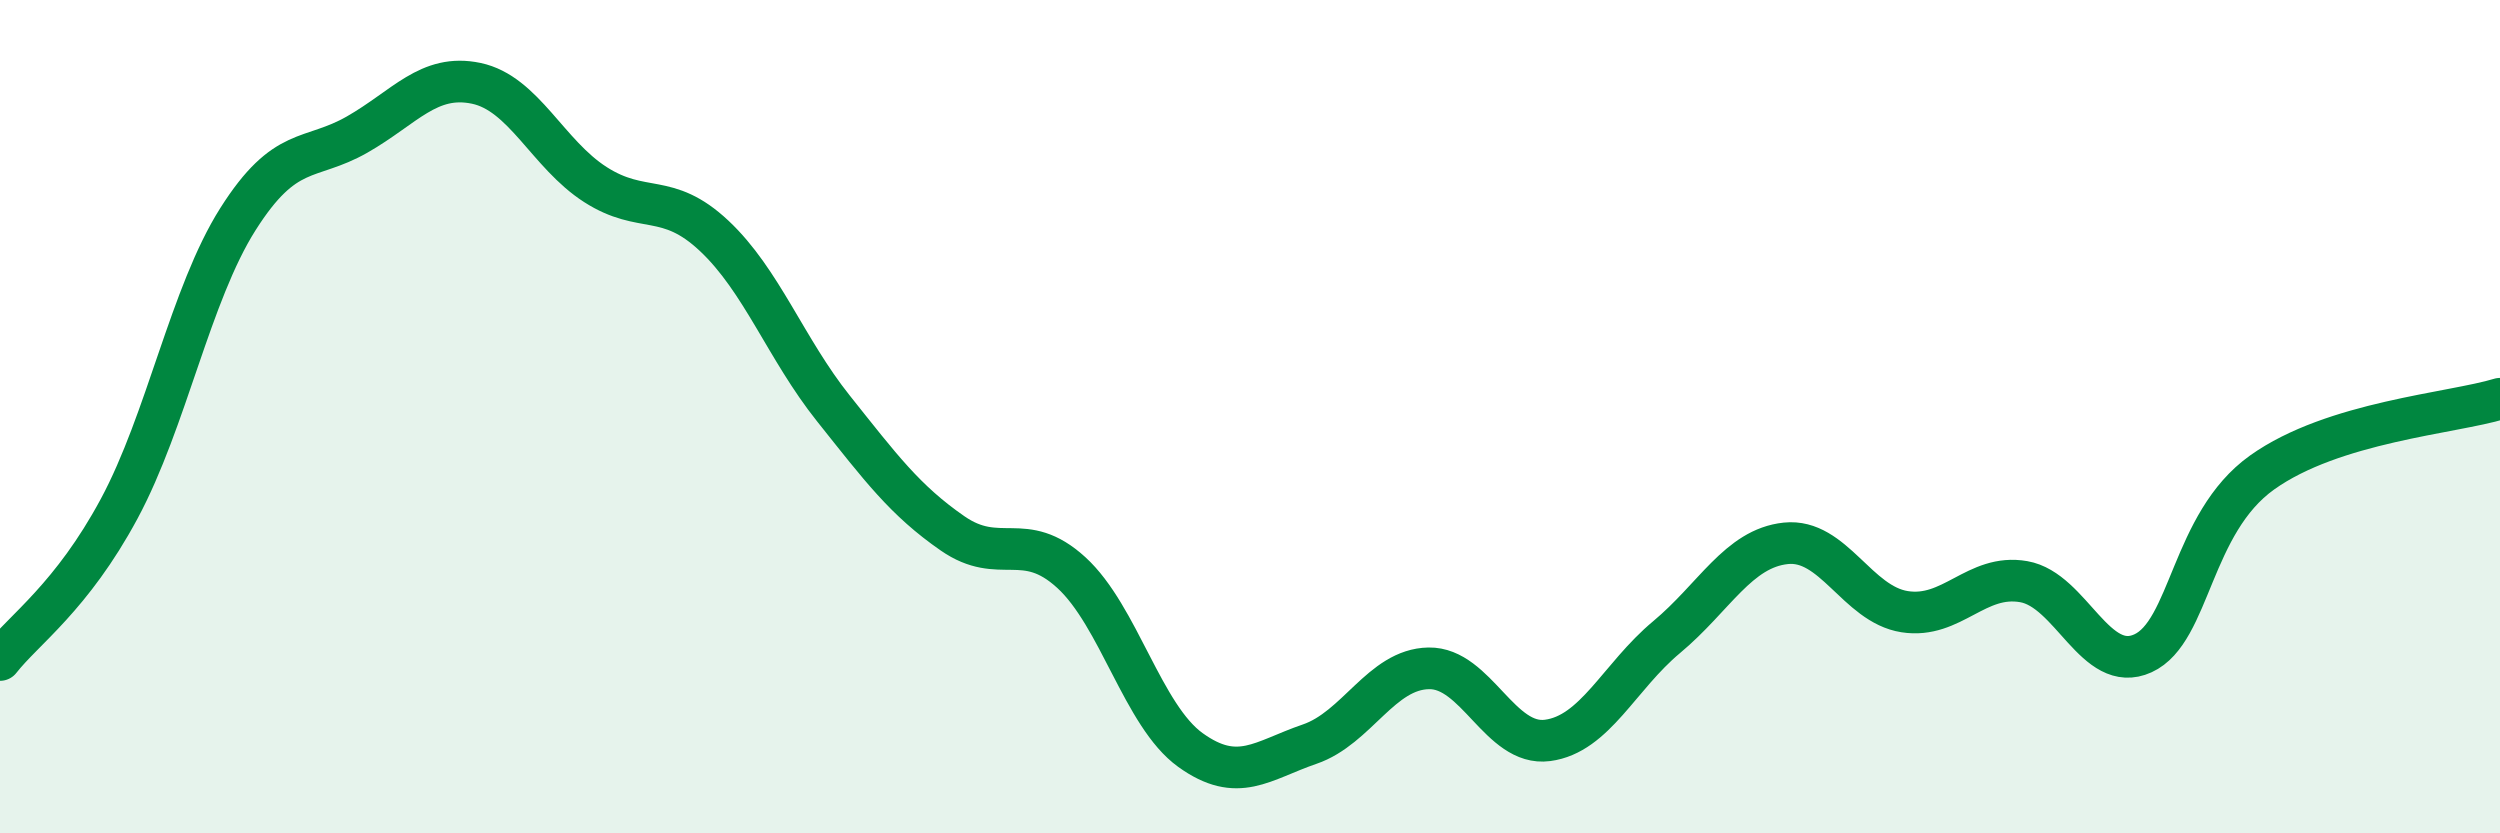 
    <svg width="60" height="20" viewBox="0 0 60 20" xmlns="http://www.w3.org/2000/svg">
      <path
        d="M 0,15.84 C 0.57,15.11 1.72,14.33 2.86,12.21 C 4,10.09 4.57,7.06 5.71,5.26 C 6.85,3.46 7.43,3.88 8.57,3.23 C 9.71,2.58 10.29,1.76 11.43,2 C 12.57,2.24 13.15,3.7 14.29,4.43 C 15.43,5.16 16,4.59 17.14,5.66 C 18.28,6.73 18.86,8.37 20,9.8 C 21.14,11.23 21.72,12.01 22.86,12.8 C 24,13.59 24.57,12.7 25.71,13.74 C 26.85,14.78 27.43,17.18 28.57,18 C 29.71,18.82 30.29,18.25 31.43,17.86 C 32.57,17.47 33.15,16.06 34.29,16.04 C 35.43,16.02 36,17.92 37.14,17.77 C 38.28,17.62 38.86,16.24 40,15.29 C 41.14,14.34 41.72,13.16 42.86,13.04 C 44,12.92 44.57,14.5 45.71,14.68 C 46.85,14.86 47.43,13.76 48.57,13.96 C 49.71,14.16 50.29,16.2 51.43,15.68 C 52.57,15.16 52.58,12.56 54.29,11.34 C 56,10.12 58.86,9.92 60,9.57L60 20L0 20Z"
        fill="#008740"
        opacity="0.1"
        stroke-linecap="round"
        stroke-linejoin="round"
      />
      <path
        d="M 0,15.84 C 0.57,15.11 1.72,14.33 2.86,12.21 C 4,10.09 4.57,7.06 5.71,5.26 C 6.85,3.46 7.43,3.88 8.57,3.23 C 9.71,2.58 10.29,1.76 11.43,2 C 12.57,2.24 13.15,3.7 14.29,4.43 C 15.43,5.16 16,4.59 17.14,5.66 C 18.28,6.73 18.86,8.37 20,9.8 C 21.14,11.23 21.72,12.01 22.86,12.8 C 24,13.59 24.57,12.7 25.71,13.74 C 26.85,14.78 27.43,17.18 28.57,18 C 29.71,18.82 30.29,18.25 31.43,17.86 C 32.57,17.47 33.15,16.06 34.29,16.04 C 35.43,16.02 36,17.92 37.14,17.77 C 38.28,17.62 38.86,16.24 40,15.29 C 41.14,14.34 41.72,13.16 42.86,13.04 C 44,12.92 44.57,14.5 45.71,14.68 C 46.85,14.86 47.43,13.76 48.57,13.96 C 49.71,14.16 50.29,16.2 51.43,15.68 C 52.57,15.16 52.58,12.56 54.29,11.34 C 56,10.12 58.86,9.92 60,9.57"
        stroke="#008740"
        stroke-width="1"
        fill="none"
        stroke-linecap="round"
        stroke-linejoin="round"
      />
    </svg>
  